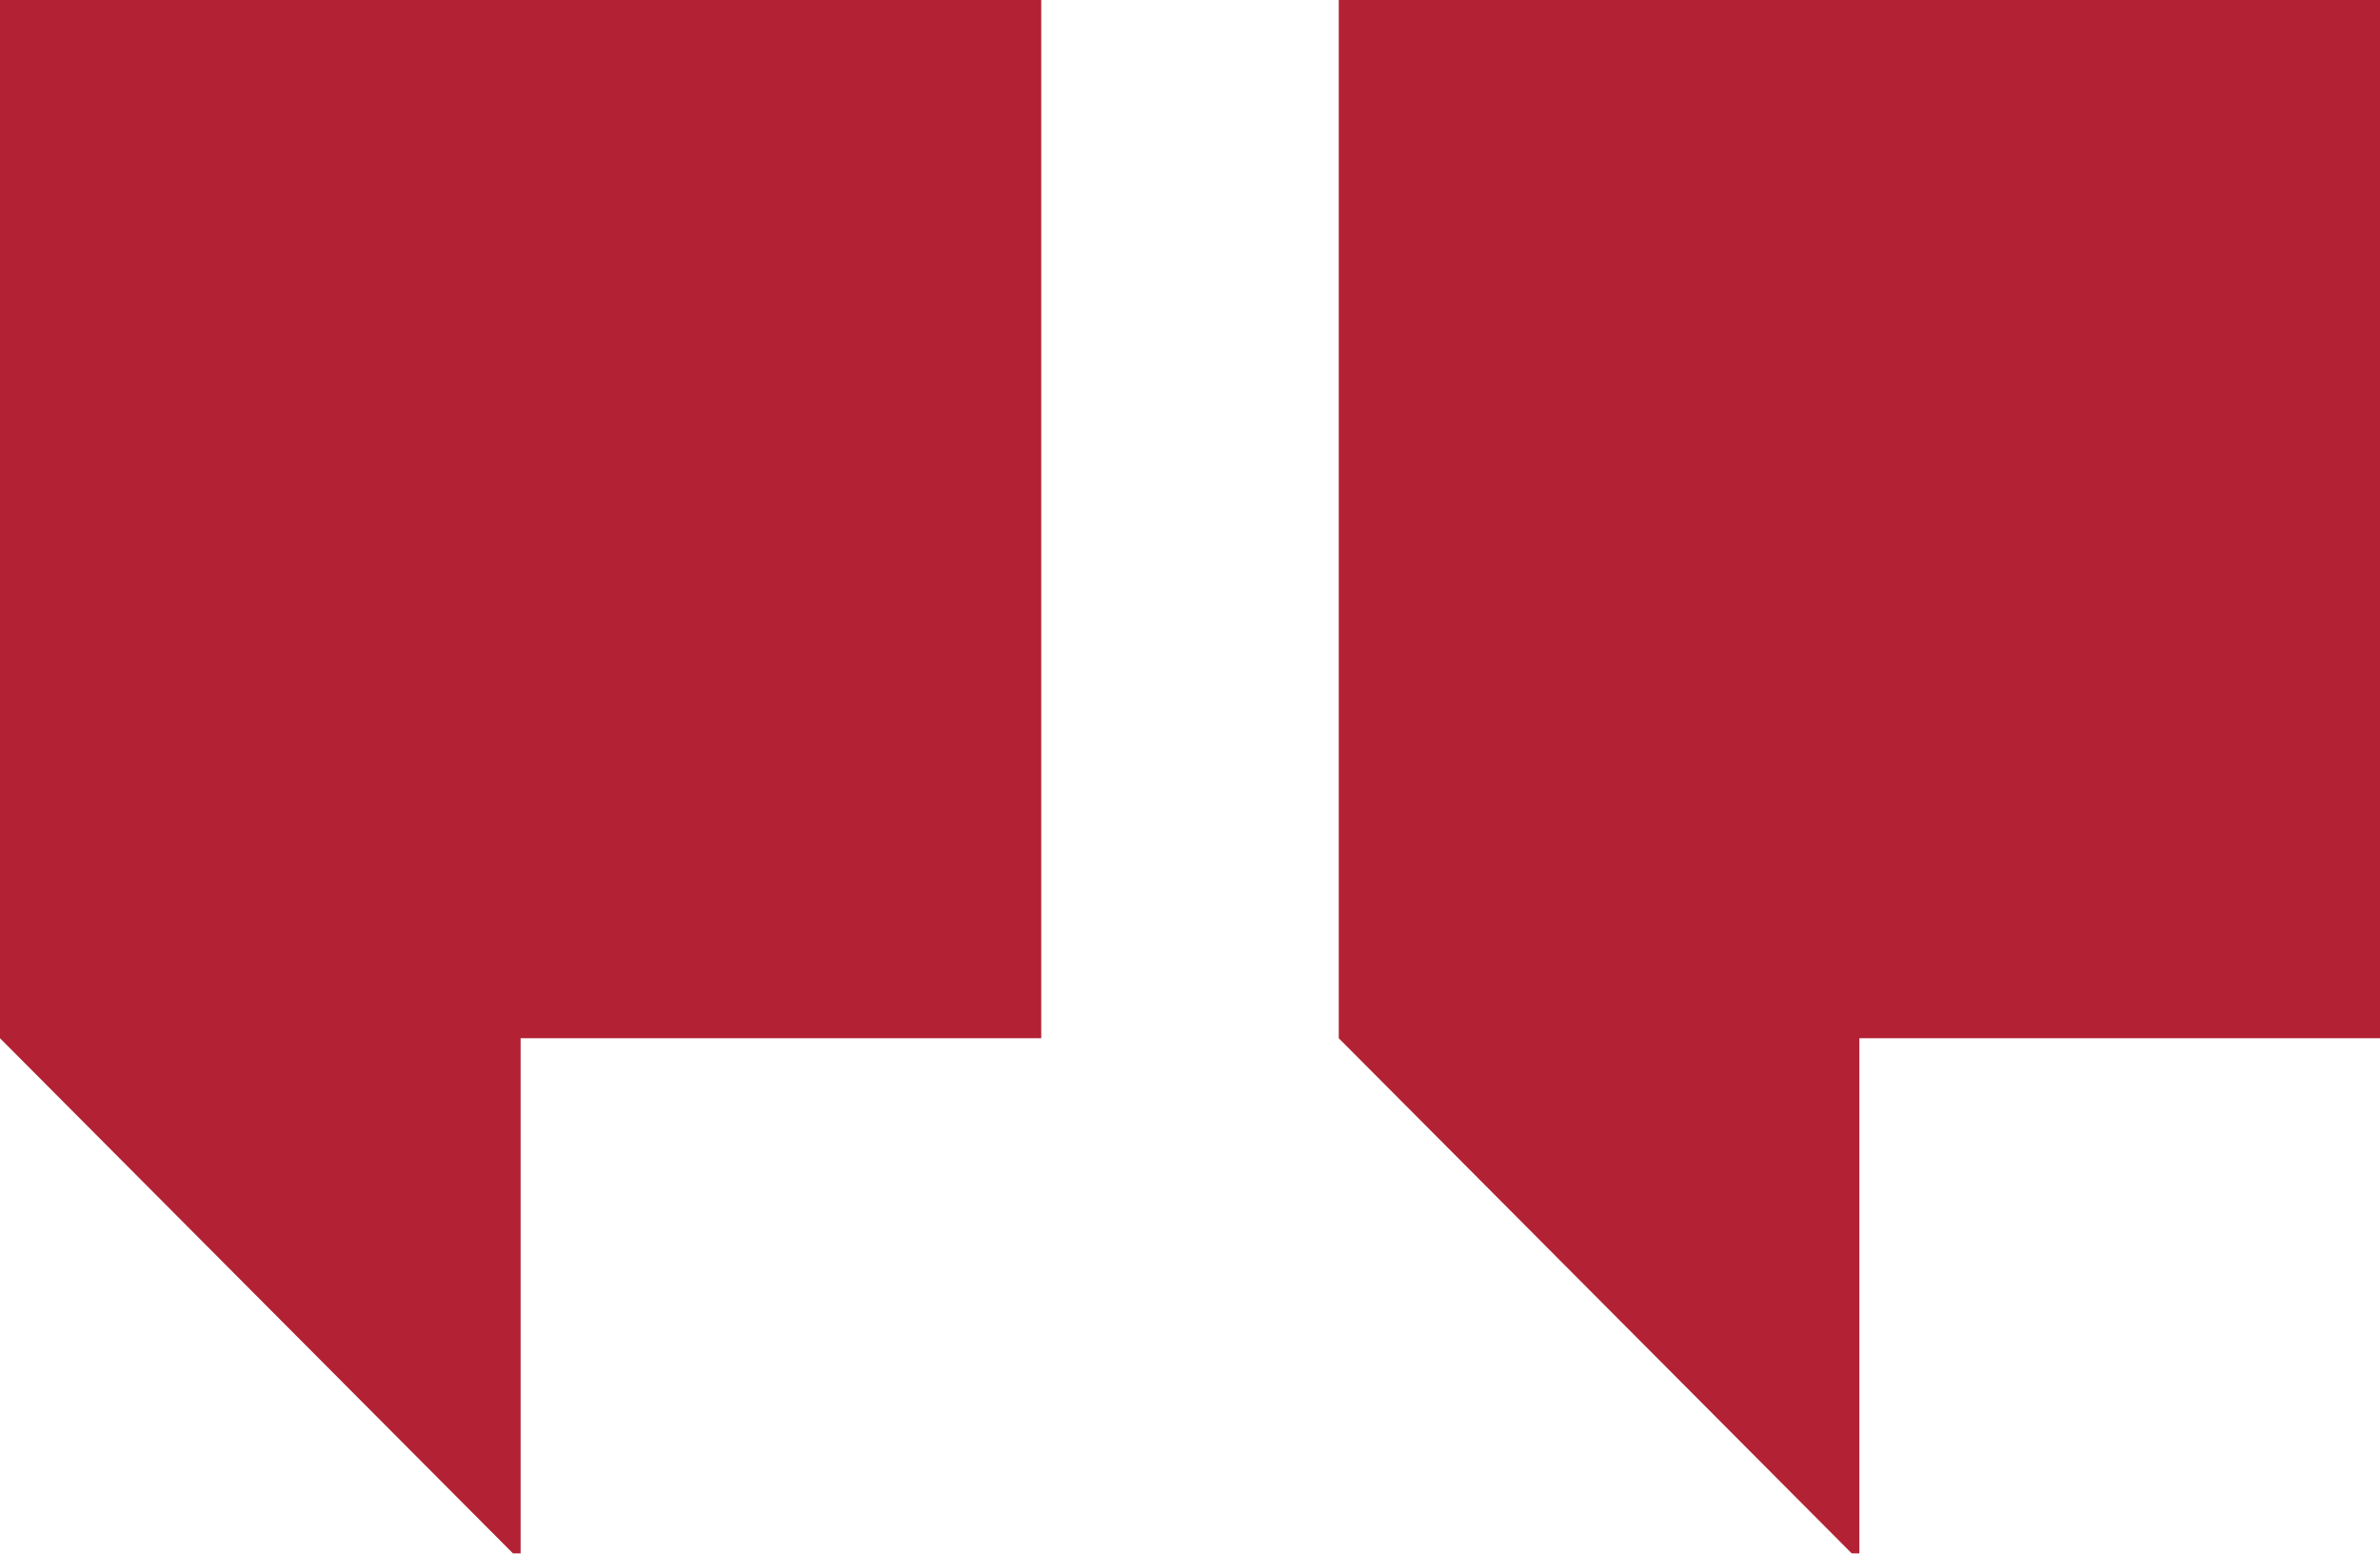 <svg width="95" height="62" viewBox="0 0 95 62" fill="none" xmlns="http://www.w3.org/2000/svg">
<g clip-path="url(#clip0_117_274)">
<mask id="mask0_117_274" style="mask-type:luminance" maskUnits="userSpaceOnUse" x="-12" y="-29" width="119" height="120">
<path d="M106.875 -28.615H-11.875V90.615H106.875V-28.615Z" fill="white"/>
</mask>
<g mask="url(#mask0_117_274)">
<path fill-rule="evenodd" clip-rule="evenodd" d="M95 -0.298H53.438V41.433L74.219 62.298V41.433H95V-0.298Z" fill="#B22234"/>
<path fill-rule="evenodd" clip-rule="evenodd" d="M41.562 -0.298H0V41.433L20.781 62.298V41.433H41.562V-0.298Z" fill="#B22234"/>
</g>
</g>
<defs>
<clipPath id="clip0_117_274">
<rect width="95" height="62" fill="white"/>
</clipPath>
</defs>
</svg>
